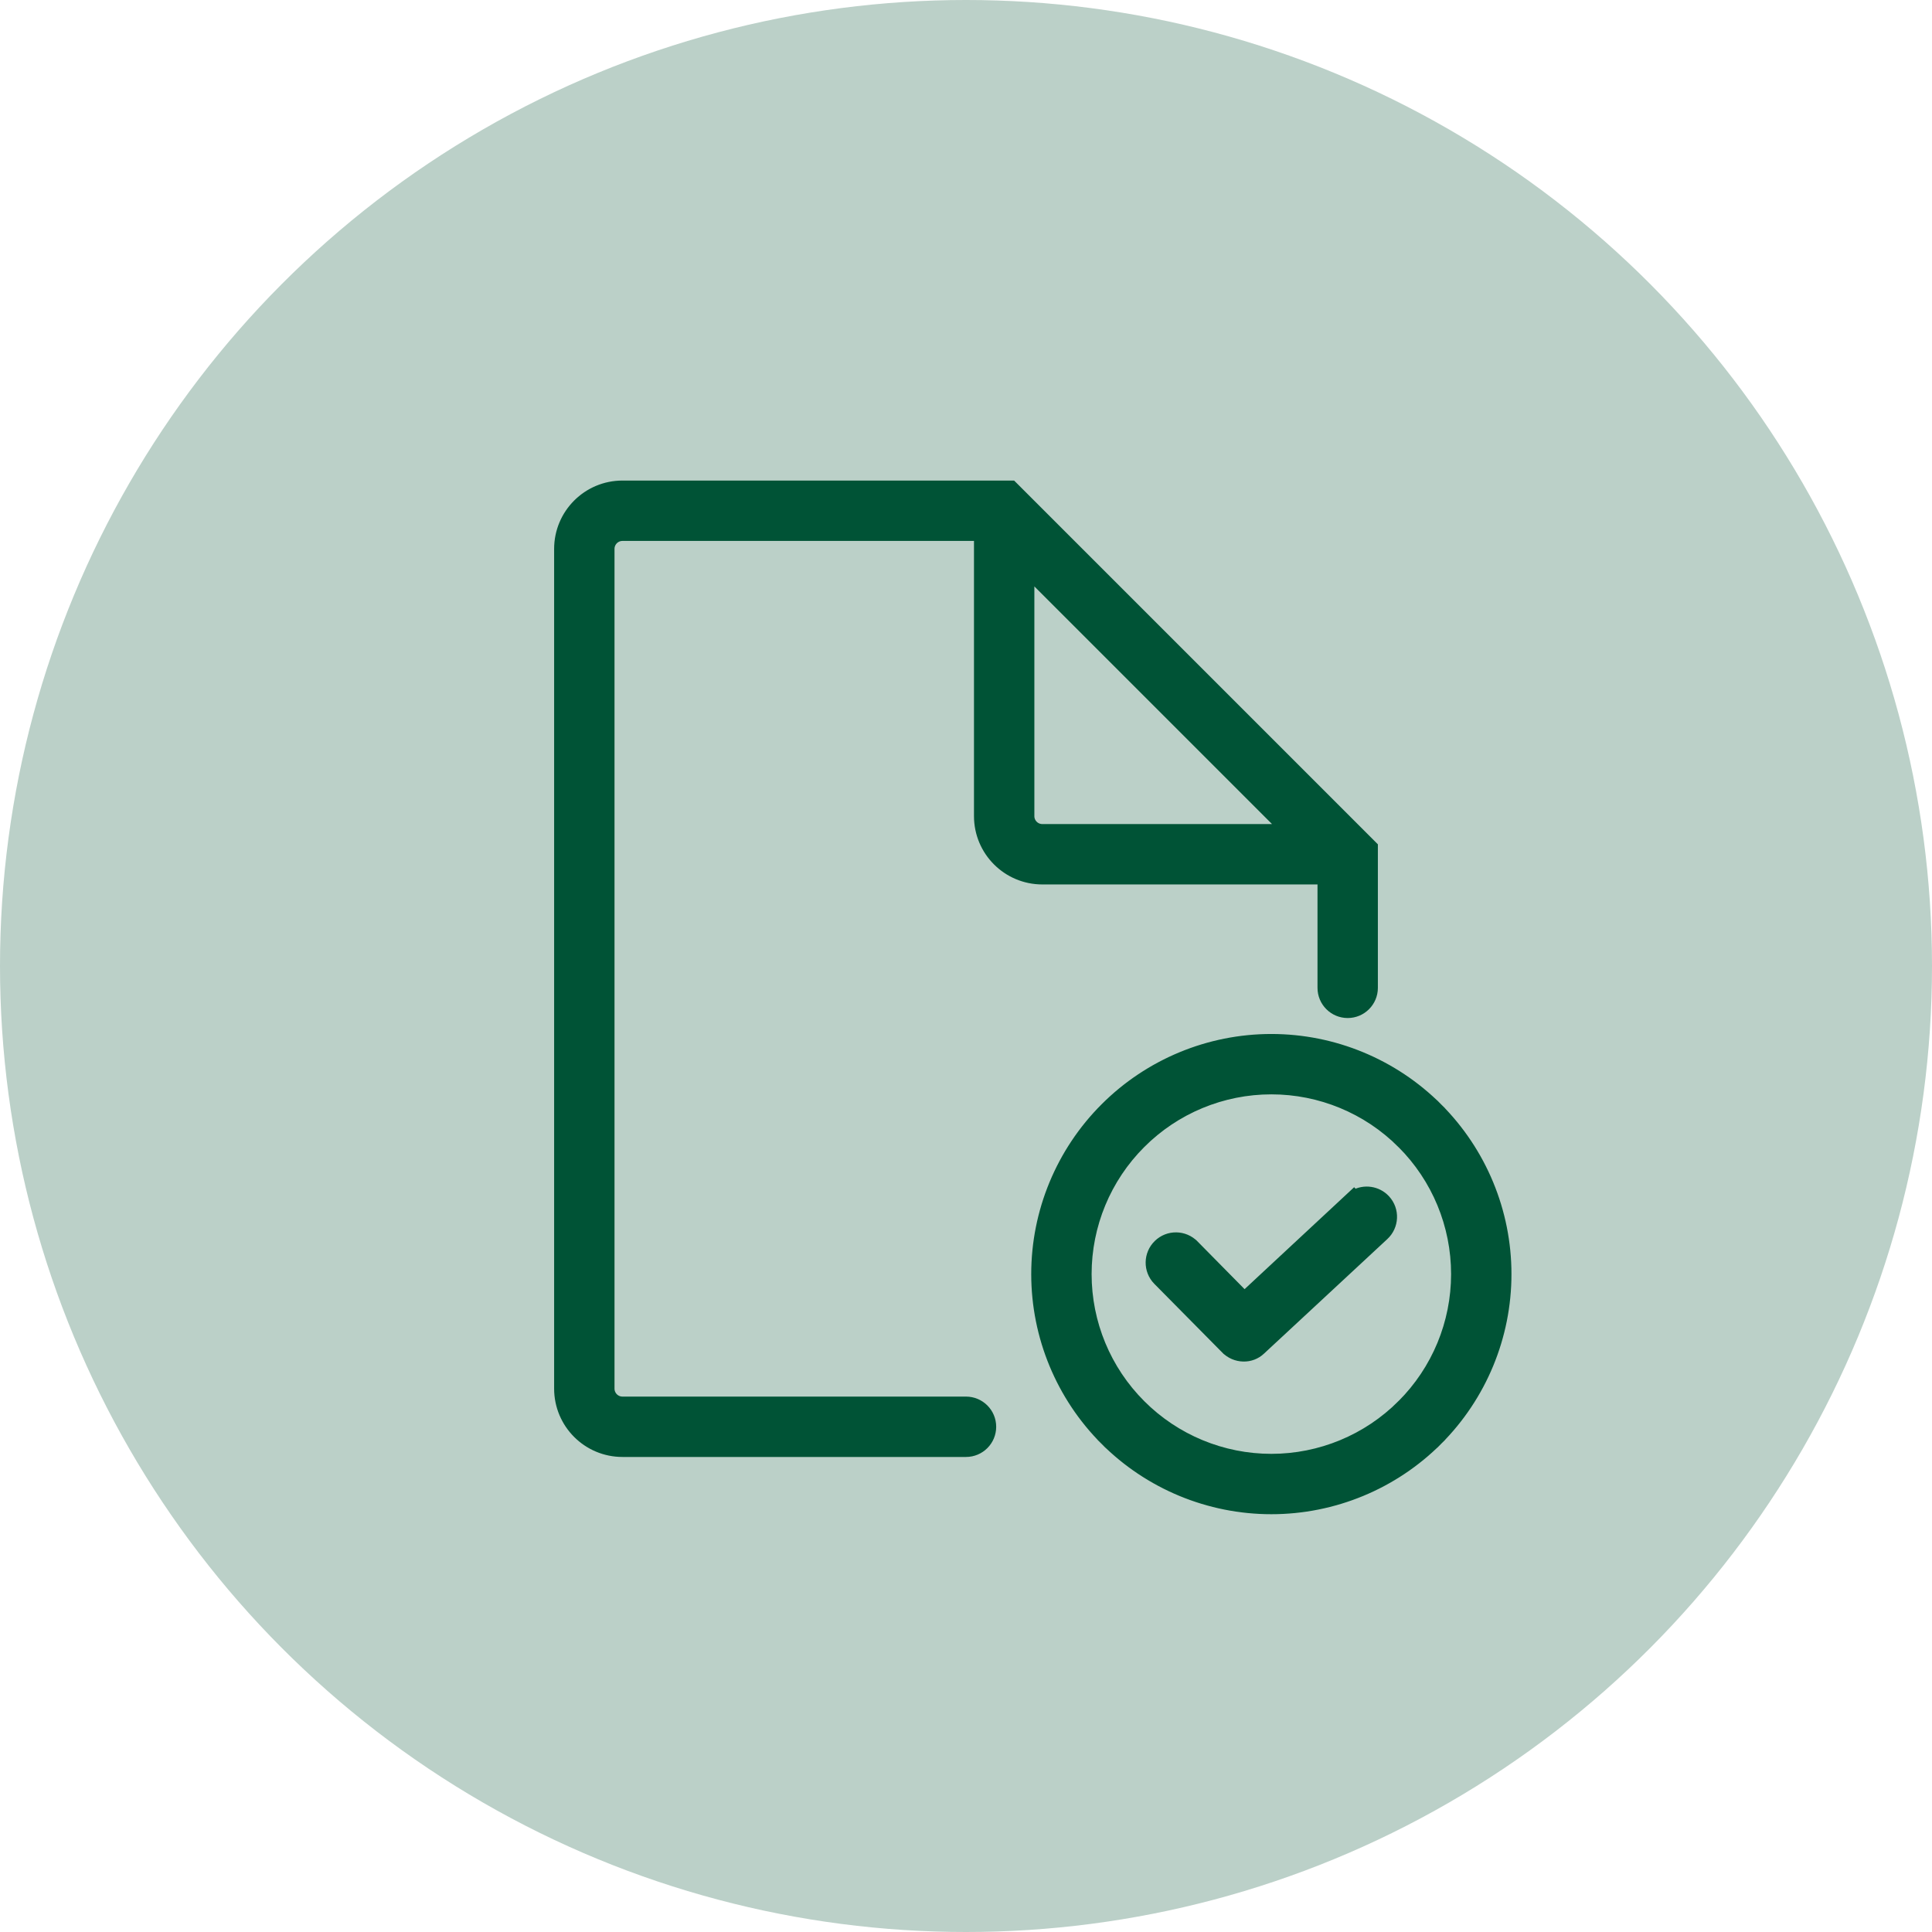 <?xml version="1.0" encoding="UTF-8"?> <svg xmlns="http://www.w3.org/2000/svg" width="174" height="174" viewBox="0 0 174 174" fill="none"><circle cx="87" cy="87" r="87" fill="#BBD0C8"></circle><path d="M56.062 48.217H88.219V73.499C88.219 76.624 90.751 79.155 93.876 79.155L119.157 79.155V88.967C119.157 90.193 120.15 91.186 121.376 91.186C122.601 91.186 123.594 90.193 123.594 88.967V76.455V76.248L123.448 76.101L91.273 43.926L91.126 43.78H90.919H56.062C52.938 43.78 50.406 46.311 50.406 49.436V125.061C50.406 128.186 52.938 130.717 56.062 130.717H87C88.226 130.717 89.219 129.724 89.219 128.499C89.219 127.273 88.226 126.28 87 126.28H56.062C55.389 126.28 54.844 125.734 54.844 125.061V49.436C54.844 48.763 55.389 48.217 56.062 48.217ZM92.657 73.499V51.606L115.768 74.717H93.875C93.214 74.717 92.676 74.191 92.657 73.535V73.499Z" fill="#005336" stroke="#005336"></path><path d="M99.563 99.811L99.563 99.811C95.602 103.772 93.375 109.146 93.375 114.748C93.375 120.351 95.602 125.725 99.563 129.686L99.916 129.332L99.563 129.686C103.524 133.647 108.897 135.873 114.5 135.873C120.103 135.873 125.476 133.647 129.438 129.686L129.084 129.332L129.438 129.686C133.398 125.725 135.625 120.351 135.625 114.748C135.625 109.146 133.398 103.772 129.438 99.811L129.084 100.164L129.438 99.811C125.477 95.85 120.103 93.623 114.5 93.623C108.898 93.623 103.524 95.85 99.563 99.811ZM102.702 126.546L102.702 126.546C99.569 123.417 97.813 119.175 97.813 114.748C97.813 110.321 99.569 106.079 102.702 102.95L102.702 102.95C105.831 99.817 110.074 98.06 114.5 98.06C118.927 98.06 123.169 99.817 126.298 102.95L126.299 102.95C129.432 106.079 131.188 110.321 131.188 114.748C131.188 119.175 129.432 123.417 126.299 126.546L126.298 126.546C123.169 129.679 118.927 131.436 114.5 131.436C110.074 131.436 105.831 129.679 102.702 126.546Z" fill="#005336" stroke="#005336"></path><path d="M121.977 107.664L121.938 107.624L121.584 107.953L112.074 116.801L107.502 112.164C107.501 112.164 107.501 112.164 107.501 112.163C106.643 111.285 105.236 111.261 104.354 112.121C103.474 112.979 103.451 114.387 104.311 115.269L104.311 115.269L104.313 115.271L110.431 121.458C110.432 121.458 110.432 121.459 110.432 121.459C110.841 121.873 111.394 122.111 111.978 122.123C112.542 122.139 113.091 121.932 113.502 121.54L124.601 111.231C124.602 111.231 124.602 111.231 124.602 111.23C125.504 110.399 125.566 108.988 124.734 108.084C124.015 107.303 122.861 107.151 121.977 107.664Z" fill="#005336" stroke="#005336"></path></svg> 
